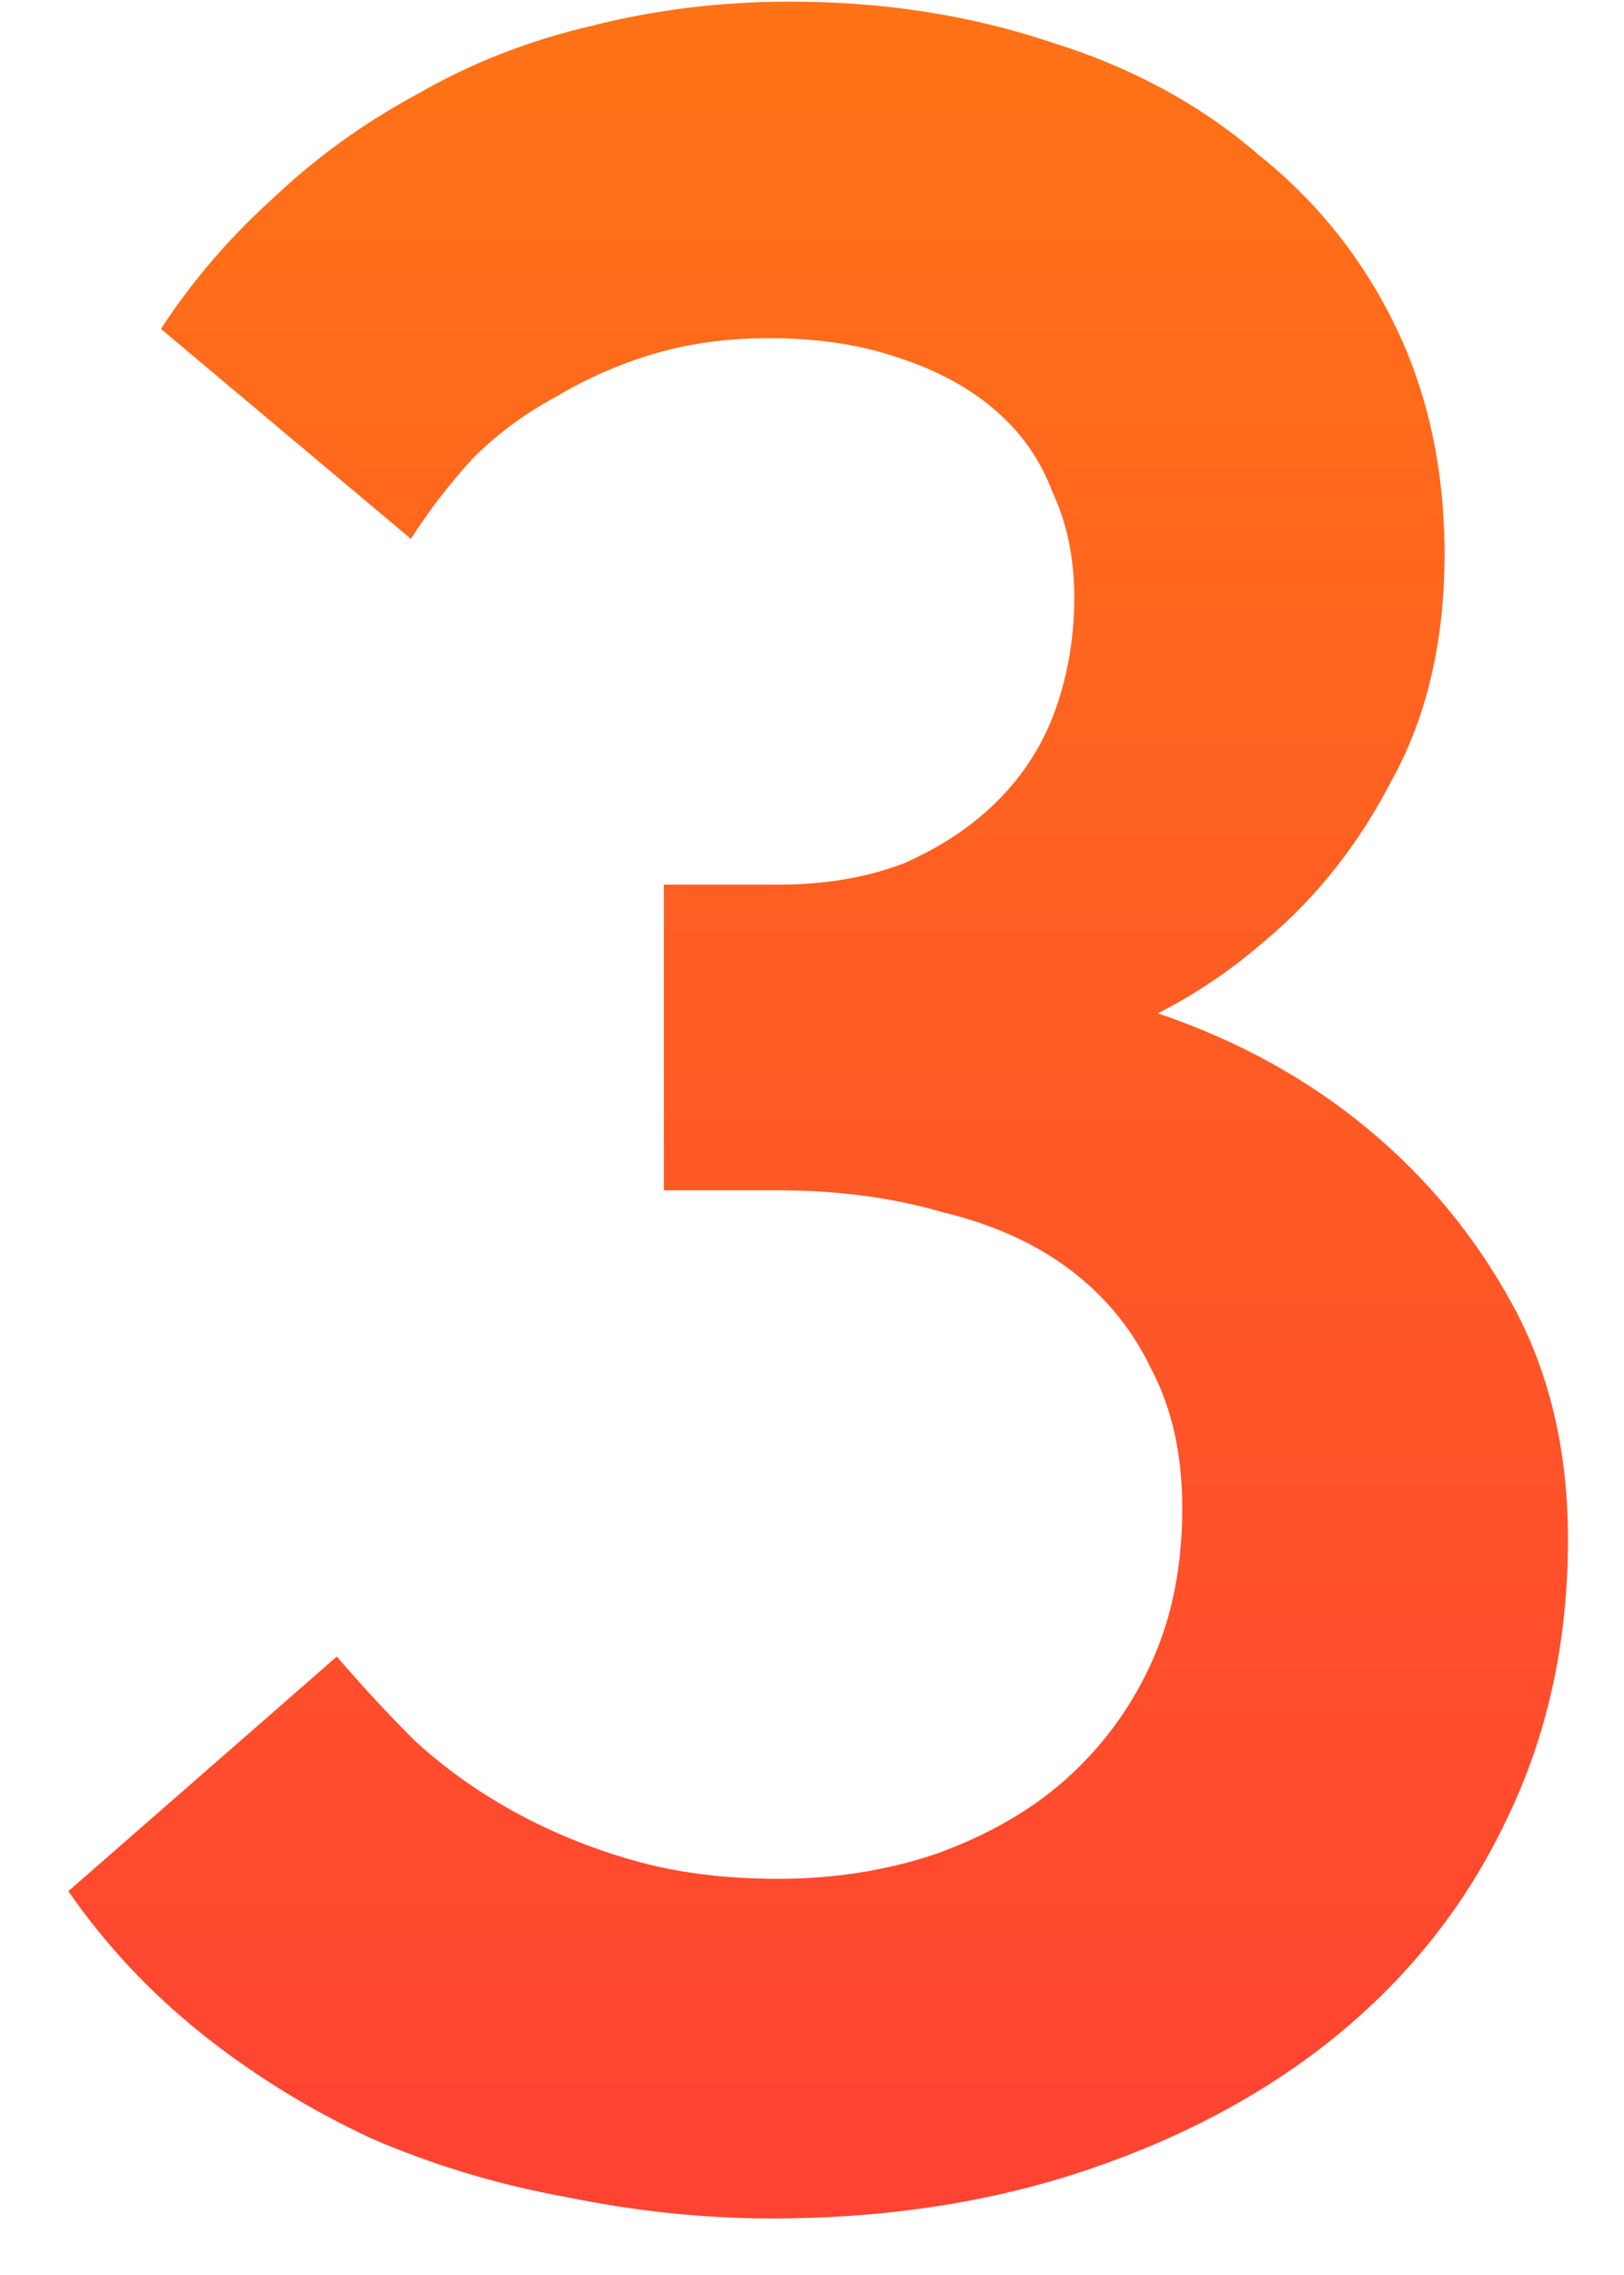 <?xml version="1.0" encoding="UTF-8"?> <svg xmlns="http://www.w3.org/2000/svg" width="20" height="28" viewBox="0 0 20 28" fill="none"><path d="M9.506 27.304C8.67 27.304 7.822 27.215 6.96 27.038C6.124 26.886 5.326 26.645 4.566 26.316C3.806 25.961 3.11 25.531 2.476 25.024C1.843 24.517 1.298 23.935 0.842 23.276L4.148 20.388C4.452 20.743 4.769 21.085 5.098 21.414C5.453 21.743 5.858 22.035 6.314 22.288C6.77 22.541 7.264 22.744 7.796 22.896C8.328 23.048 8.924 23.124 9.582 23.124C10.266 23.124 10.912 23.023 11.52 22.82C12.154 22.592 12.686 22.288 13.116 21.908C13.572 21.503 13.927 21.021 14.18 20.464C14.434 19.907 14.56 19.273 14.56 18.564C14.56 17.905 14.434 17.335 14.18 16.854C13.952 16.373 13.623 15.967 13.192 15.638C12.762 15.309 12.23 15.068 11.596 14.916C10.988 14.739 10.317 14.65 9.582 14.65H8.176V10.888H9.582C10.165 10.888 10.684 10.799 11.14 10.622C11.596 10.419 11.976 10.166 12.28 9.862C12.61 9.533 12.85 9.153 13.002 8.722C13.154 8.291 13.23 7.835 13.23 7.354C13.23 6.873 13.142 6.442 12.964 6.062C12.812 5.657 12.572 5.315 12.242 5.036C11.913 4.757 11.508 4.542 11.026 4.39C10.57 4.238 10.051 4.162 9.468 4.162C8.962 4.162 8.493 4.225 8.062 4.352C7.632 4.479 7.226 4.656 6.846 4.884C6.466 5.087 6.124 5.34 5.82 5.644C5.542 5.948 5.288 6.277 5.06 6.632L1.982 4.048C2.362 3.465 2.818 2.933 3.35 2.452C3.882 1.945 4.478 1.515 5.136 1.16C5.795 0.78 6.504 0.501 7.264 0.324C8.05 0.121 8.873 0.02 9.734 0.02C10.874 0.02 11.938 0.185 12.926 0.514C13.914 0.818 14.763 1.274 15.472 1.882C16.207 2.465 16.777 3.174 17.182 4.01C17.588 4.846 17.79 5.783 17.79 6.822C17.79 7.886 17.575 8.811 17.144 9.596C16.739 10.381 16.22 11.04 15.586 11.572C14.978 12.104 14.294 12.509 13.534 12.788C12.8 13.041 12.078 13.181 11.368 13.206V11.952C12.382 11.977 13.357 12.155 14.294 12.484C15.257 12.813 16.106 13.282 16.84 13.89C17.575 14.498 18.17 15.22 18.626 16.056C19.082 16.892 19.31 17.855 19.31 18.944C19.31 20.211 19.057 21.363 18.55 22.402C18.069 23.415 17.385 24.289 16.498 25.024C15.637 25.733 14.611 26.291 13.42 26.696C12.23 27.101 10.925 27.304 9.506 27.304Z" fill="url(#paint0_linear_268_85)"></path><defs><linearGradient id="paint0_linear_268_85" x1="10" y1="-3" x2="10" y2="31" gradientUnits="userSpaceOnUse"><stop stop-color="#FF7813"></stop><stop offset="1" stop-color="#FF3C36"></stop></linearGradient></defs></svg> 